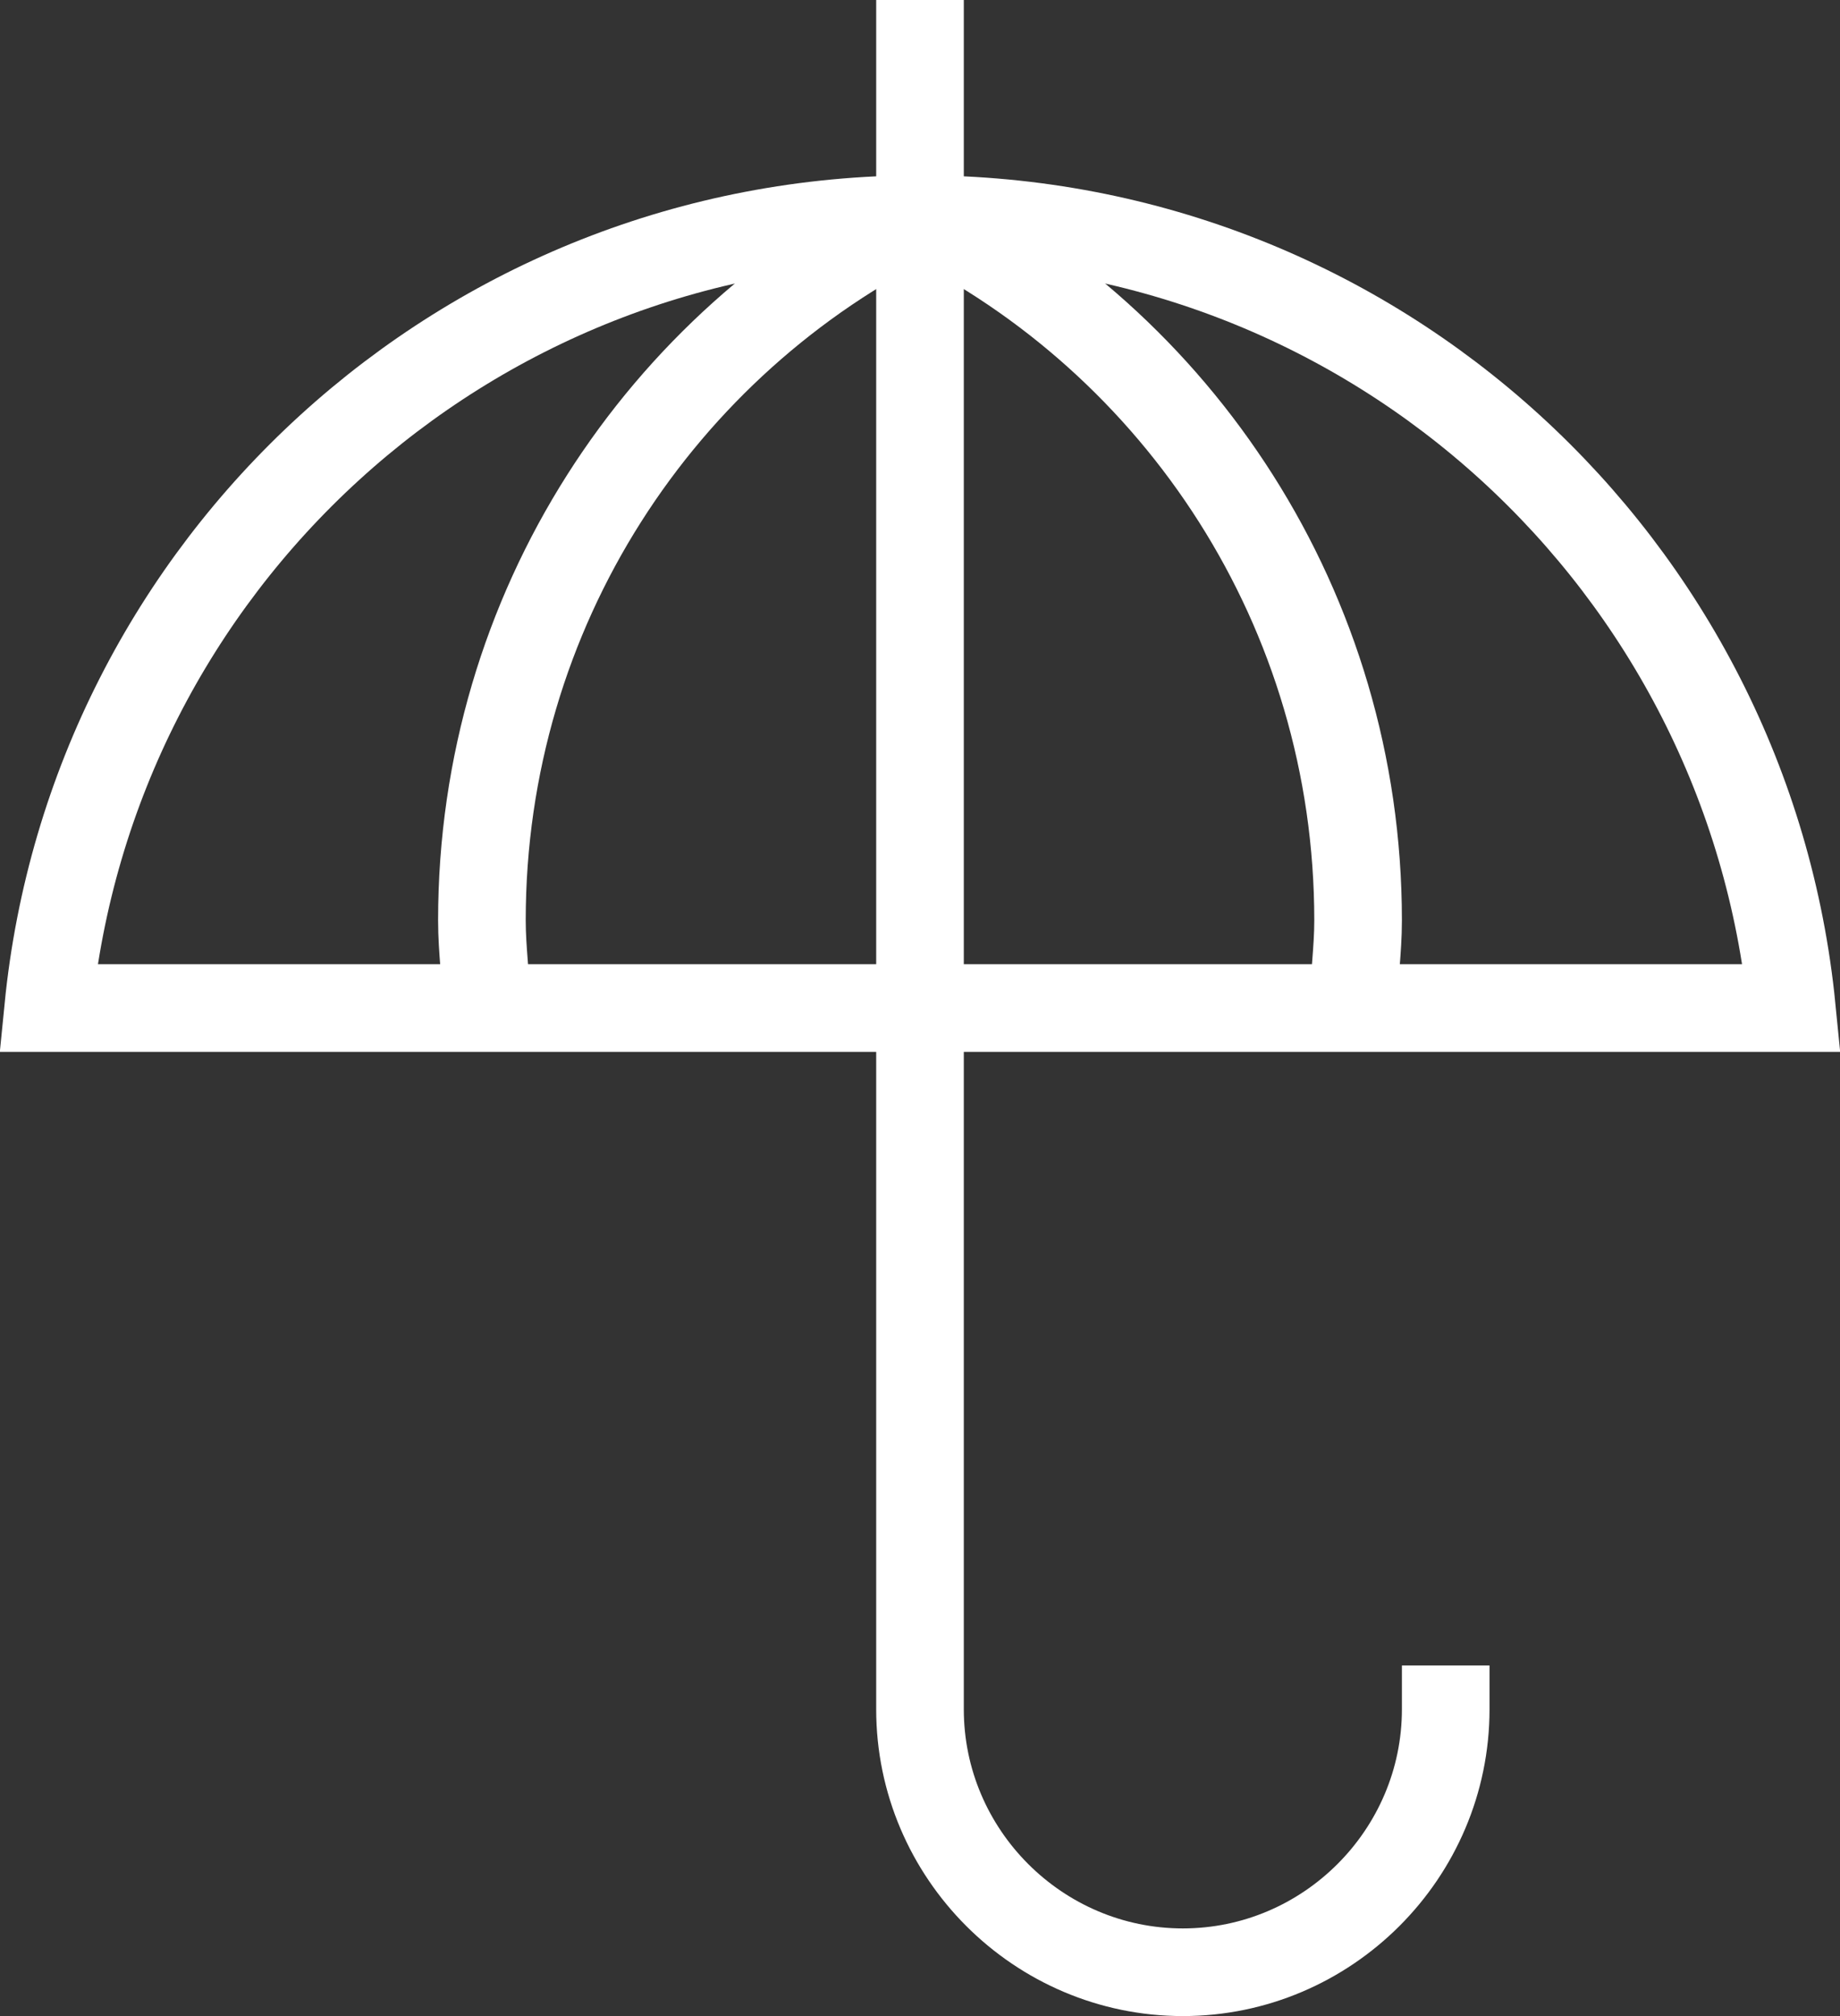 <svg width="42" height="46" viewBox="0 0 42 46" xmlns="http://www.w3.org/2000/svg"><rect x="0" y="0" width="42" height="46" fill="#333333" stroke="none"/><title>umbrella</title><g stroke="#FFF" stroke-width="2" fill="none" fill-rule="evenodd"><path d="M21 4.9c-5.9 2.9-10 9-10 16.1 0 .7.1 1.3.1 2M21 4.9c5.9 2.9 10 9 10 16.1 0 .7-.1 1.3-.1 2"/><path d="M40.9 23C39.9 12.9 31.4 5 21 5 10.6 5 2.1 12.9 1.1 23h39.8z" stroke-linecap="square"/><path d="M33 39c0 3.3-2.7 6-6 6s-6-2.7-6-6V1" stroke-linecap="square"/></g></svg>